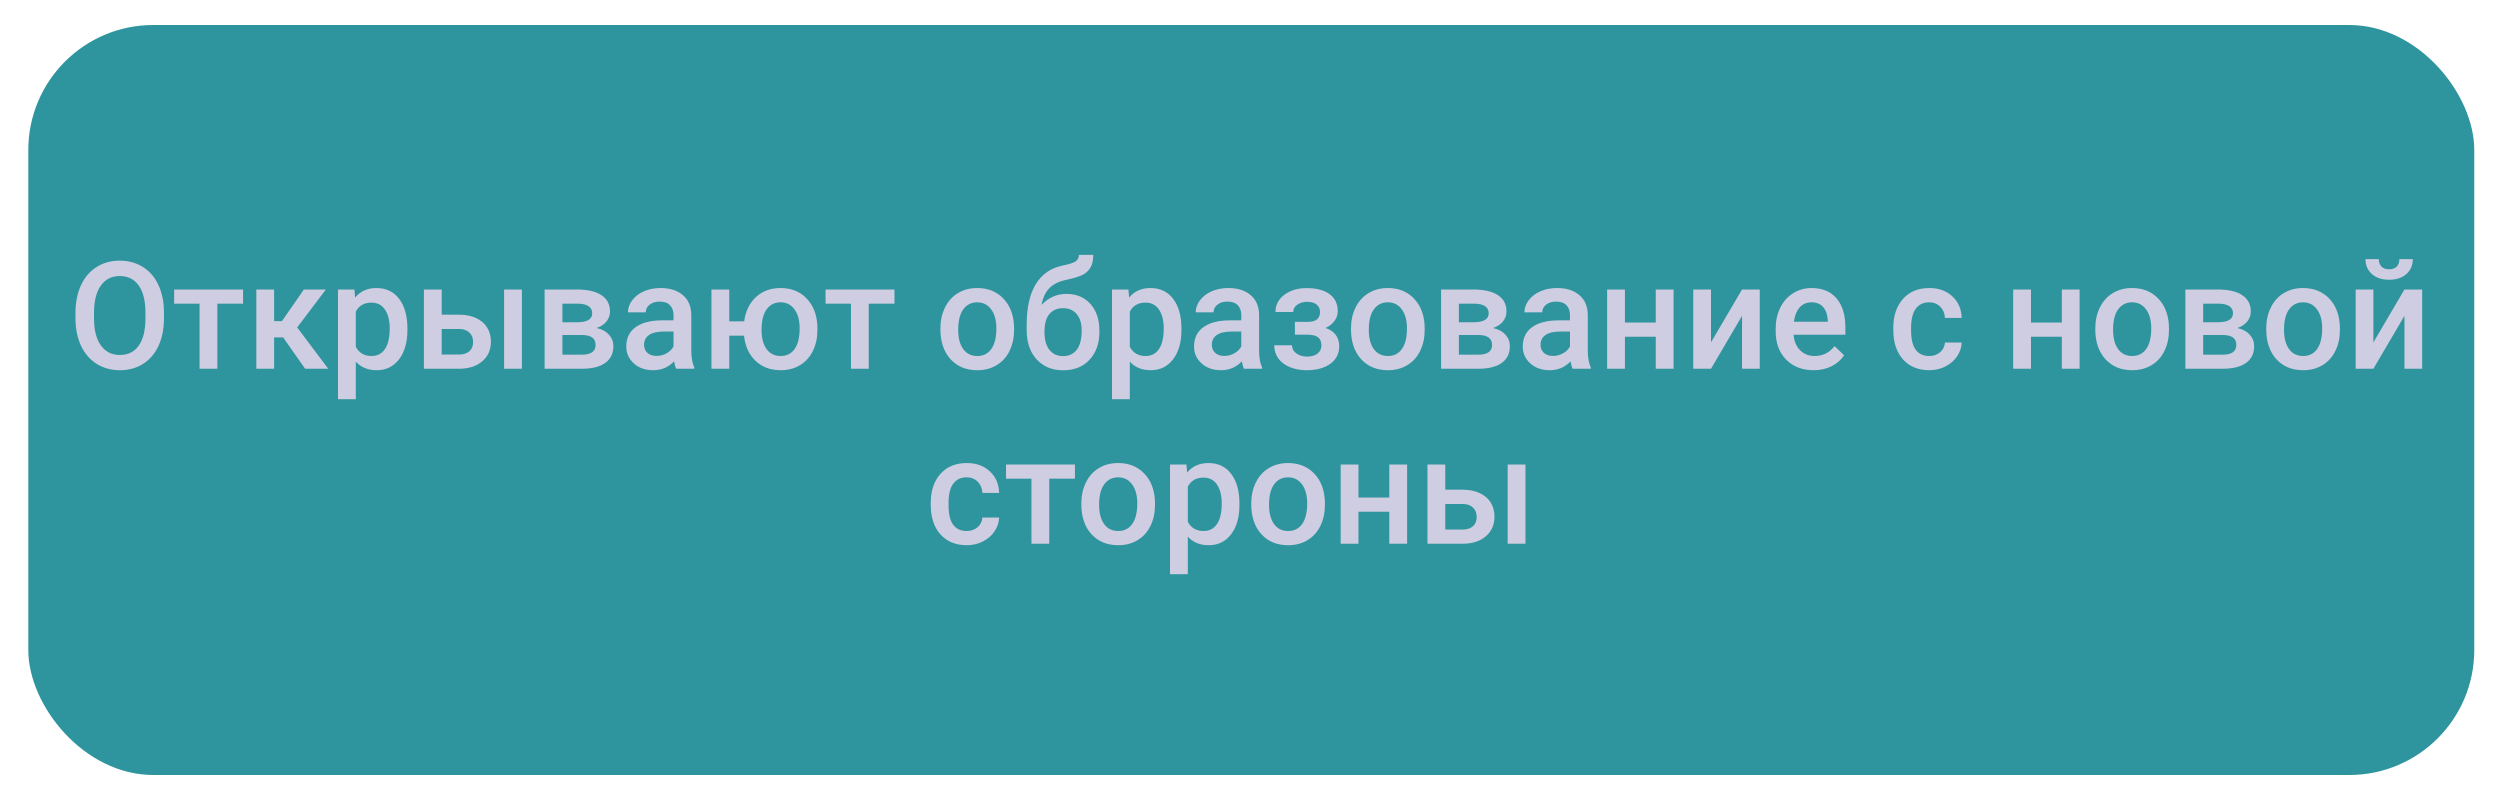 <?xml version="1.0" encoding="UTF-8"?> <svg xmlns="http://www.w3.org/2000/svg" width="400" height="128" viewBox="0 0 400 128" fill="none"> <g filter="url(#filter0_d)"> <rect x="4.529" width="391.354" height="120" rx="20" fill="#2E959E"></rect> </g> <path d="M26.234 50.914C26.234 52.586 25.945 54.055 25.367 55.32C24.789 56.578 23.961 57.547 22.883 58.227C21.812 58.898 20.578 59.234 19.18 59.234C17.797 59.234 16.562 58.898 15.477 58.227C14.398 57.547 13.562 56.582 12.969 55.332C12.383 54.082 12.086 52.641 12.078 51.008V50.047C12.078 48.383 12.371 46.914 12.957 45.641C13.551 44.367 14.383 43.395 15.453 42.723C16.531 42.043 17.766 41.703 19.156 41.703C20.547 41.703 21.777 42.039 22.848 42.711C23.926 43.375 24.758 44.336 25.344 45.594C25.93 46.844 26.227 48.301 26.234 49.965V50.914ZM23.27 50.023C23.27 48.133 22.91 46.684 22.191 45.676C21.48 44.668 20.469 44.164 19.156 44.164C17.875 44.164 16.871 44.668 16.145 45.676C15.426 46.676 15.059 48.094 15.043 49.93V50.914C15.043 52.789 15.406 54.238 16.133 55.262C16.867 56.285 17.883 56.797 19.18 56.797C20.492 56.797 21.5 56.297 22.203 55.297C22.914 54.297 23.27 52.836 23.27 50.914V50.023ZM38.891 48.582H34.777V59H31.93V48.582H27.863V46.32H38.891V48.582ZM45.301 53.984H43.859V59H41.012V46.32H43.859V51.383H45.113L48.617 46.32H52.133L47.551 52.391L52.52 59H48.816L45.301 53.984ZM65.188 52.789C65.188 54.75 64.742 56.316 63.852 57.488C62.961 58.652 61.766 59.234 60.266 59.234C58.875 59.234 57.762 58.777 56.926 57.863V63.875H54.078V46.32H56.703L56.82 47.609C57.656 46.594 58.793 46.086 60.23 46.086C61.777 46.086 62.988 46.664 63.863 47.82C64.746 48.969 65.188 50.566 65.188 52.613V52.789ZM62.352 52.543C62.352 51.277 62.098 50.273 61.59 49.531C61.09 48.789 60.371 48.418 59.434 48.418C58.27 48.418 57.434 48.898 56.926 49.859V55.484C57.441 56.469 58.285 56.961 59.457 56.961C60.363 56.961 61.07 56.598 61.578 55.871C62.094 55.137 62.352 54.027 62.352 52.543ZM70.672 50.352H73.461C74.5 50.352 75.406 50.531 76.18 50.891C76.953 51.25 77.539 51.754 77.938 52.402C78.344 53.051 78.547 53.805 78.547 54.664C78.547 55.969 78.086 57.016 77.164 57.805C76.242 58.594 75.016 58.992 73.484 59H67.824V46.32H70.672V50.352ZM83.504 59H80.656V46.32H83.504V59ZM70.672 52.637V56.727H73.449C74.144 56.727 74.691 56.555 75.09 56.211C75.496 55.859 75.699 55.363 75.699 54.723C75.699 54.082 75.5 53.578 75.102 53.211C74.711 52.836 74.18 52.645 73.508 52.637H70.672ZM87.137 59V46.32H92.281C94.016 46.32 95.336 46.625 96.242 47.234C97.148 47.836 97.602 48.703 97.602 49.836C97.602 50.422 97.418 50.949 97.051 51.418C96.691 51.879 96.156 52.234 95.445 52.484C96.273 52.656 96.93 53.004 97.414 53.527C97.898 54.051 98.141 54.668 98.141 55.379C98.141 56.559 97.703 57.457 96.828 58.074C95.961 58.691 94.711 59 93.078 59H87.137ZM89.984 53.598V56.75H93.102C94.562 56.75 95.293 56.227 95.293 55.18C95.293 54.125 94.551 53.598 93.066 53.598H89.984ZM89.984 51.559H92.328C93.945 51.559 94.754 51.082 94.754 50.129C94.754 49.129 93.988 48.613 92.457 48.582H89.984V51.559ZM108.184 59C108.059 58.758 107.949 58.363 107.855 57.816C106.949 58.762 105.84 59.234 104.527 59.234C103.254 59.234 102.215 58.871 101.41 58.145C100.605 57.418 100.203 56.52 100.203 55.449C100.203 54.098 100.703 53.062 101.703 52.344C102.711 51.617 104.148 51.254 106.016 51.254H107.762V50.422C107.762 49.766 107.578 49.242 107.211 48.852C106.844 48.453 106.285 48.254 105.535 48.254C104.887 48.254 104.355 48.418 103.941 48.746C103.527 49.066 103.32 49.477 103.32 49.977H100.473C100.473 49.281 100.703 48.633 101.164 48.031C101.625 47.422 102.25 46.945 103.039 46.602C103.836 46.258 104.723 46.086 105.699 46.086C107.184 46.086 108.367 46.461 109.25 47.211C110.133 47.953 110.586 49 110.609 50.352V56.07C110.609 57.211 110.77 58.121 111.09 58.801V59H108.184ZM105.055 56.949C105.617 56.949 106.145 56.812 106.637 56.539C107.137 56.266 107.512 55.898 107.762 55.438V53.047H106.227C105.172 53.047 104.379 53.23 103.848 53.598C103.316 53.965 103.051 54.484 103.051 55.156C103.051 55.703 103.23 56.141 103.59 56.469C103.957 56.789 104.445 56.949 105.055 56.949ZM116.68 51.418H119.07C119.281 49.801 119.906 48.508 120.945 47.539C121.984 46.57 123.297 46.086 124.883 46.086C126.594 46.086 127.98 46.637 129.043 47.738C130.113 48.84 130.691 50.301 130.777 52.121L130.789 52.789C130.789 54.039 130.547 55.156 130.062 56.141C129.586 57.125 128.898 57.887 128 58.426C127.109 58.965 126.078 59.234 124.906 59.234C123.266 59.234 121.918 58.727 120.863 57.711C119.816 56.695 119.211 55.359 119.047 53.703H116.68V59H113.832V46.32H116.68V51.418ZM121.848 52.789C121.848 54.094 122.117 55.117 122.656 55.859C123.195 56.594 123.945 56.961 124.906 56.961C125.867 56.961 126.613 56.586 127.145 55.836C127.676 55.086 127.941 53.988 127.941 52.543C127.941 51.238 127.664 50.219 127.109 49.484C126.562 48.742 125.82 48.371 124.883 48.371C123.953 48.371 123.215 48.742 122.668 49.484C122.121 50.219 121.848 51.32 121.848 52.789ZM143.117 48.582H139.004V59H136.156V48.582H132.09V46.32H143.117V48.582ZM150.465 52.543C150.465 51.301 150.711 50.184 151.203 49.191C151.695 48.191 152.387 47.426 153.277 46.895C154.168 46.355 155.191 46.086 156.348 46.086C158.059 46.086 159.445 46.637 160.508 47.738C161.578 48.84 162.156 50.301 162.242 52.121L162.254 52.789C162.254 54.039 162.012 55.156 161.527 56.141C161.051 57.125 160.363 57.887 159.465 58.426C158.574 58.965 157.543 59.234 156.371 59.234C154.582 59.234 153.148 58.641 152.07 57.453C151 56.258 150.465 54.668 150.465 52.684V52.543ZM153.312 52.789C153.312 54.094 153.582 55.117 154.121 55.859C154.66 56.594 155.41 56.961 156.371 56.961C157.332 56.961 158.078 56.586 158.609 55.836C159.148 55.086 159.418 53.988 159.418 52.543C159.418 51.262 159.141 50.246 158.586 49.496C158.039 48.746 157.293 48.371 156.348 48.371C155.418 48.371 154.68 48.742 154.133 49.484C153.586 50.219 153.312 51.32 153.312 52.789ZM170.633 47.023C172.227 47.023 173.504 47.559 174.465 48.629C175.426 49.691 175.906 51.137 175.906 52.965V53.105C175.906 54.934 175.383 56.414 174.336 57.547C173.297 58.68 171.883 59.246 170.094 59.246C168.352 59.246 166.945 58.668 165.875 57.512C164.805 56.355 164.27 54.777 164.27 52.777V51.957C164.27 49.223 164.754 47.059 165.723 45.465C166.691 43.871 168.137 42.875 170.059 42.477C171.137 42.258 171.832 42.027 172.145 41.785C172.465 41.535 172.625 41.199 172.625 40.777H174.922C174.922 41.566 174.793 42.207 174.535 42.699C174.277 43.191 173.883 43.594 173.352 43.906C172.82 44.211 171.906 44.5 170.609 44.773C169.422 45.023 168.516 45.469 167.891 46.109C167.273 46.75 166.859 47.637 166.648 48.77C167.781 47.605 169.109 47.023 170.633 47.023ZM170.07 49.309C169.148 49.309 168.426 49.621 167.902 50.246C167.379 50.863 167.117 51.816 167.117 53.105C167.117 54.324 167.375 55.273 167.891 55.953C168.406 56.633 169.141 56.973 170.094 56.973C171.039 56.973 171.77 56.633 172.285 55.953C172.809 55.266 173.07 54.234 173.07 52.859C173.07 51.766 172.809 50.902 172.285 50.27C171.77 49.629 171.031 49.309 170.07 49.309ZM189.031 52.789C189.031 54.75 188.586 56.316 187.695 57.488C186.805 58.652 185.609 59.234 184.109 59.234C182.719 59.234 181.605 58.777 180.77 57.863V63.875H177.922V46.32H180.547L180.664 47.609C181.5 46.594 182.637 46.086 184.074 46.086C185.621 46.086 186.832 46.664 187.707 47.82C188.59 48.969 189.031 50.566 189.031 52.613V52.789ZM186.195 52.543C186.195 51.277 185.941 50.273 185.434 49.531C184.934 48.789 184.215 48.418 183.277 48.418C182.113 48.418 181.277 48.898 180.77 49.859V55.484C181.285 56.469 182.129 56.961 183.301 56.961C184.207 56.961 184.914 56.598 185.422 55.871C185.938 55.137 186.195 54.027 186.195 52.543ZM199.027 59C198.902 58.758 198.793 58.363 198.699 57.816C197.793 58.762 196.684 59.234 195.371 59.234C194.098 59.234 193.059 58.871 192.254 58.145C191.449 57.418 191.047 56.52 191.047 55.449C191.047 54.098 191.547 53.062 192.547 52.344C193.555 51.617 194.992 51.254 196.859 51.254H198.605V50.422C198.605 49.766 198.422 49.242 198.055 48.852C197.688 48.453 197.129 48.254 196.379 48.254C195.73 48.254 195.199 48.418 194.785 48.746C194.371 49.066 194.164 49.477 194.164 49.977H191.316C191.316 49.281 191.547 48.633 192.008 48.031C192.469 47.422 193.094 46.945 193.883 46.602C194.68 46.258 195.566 46.086 196.543 46.086C198.027 46.086 199.211 46.461 200.094 47.211C200.977 47.953 201.43 49 201.453 50.352V56.07C201.453 57.211 201.613 58.121 201.934 58.801V59H199.027ZM195.898 56.949C196.461 56.949 196.988 56.812 197.48 56.539C197.98 56.266 198.355 55.898 198.605 55.438V53.047H197.07C196.016 53.047 195.223 53.23 194.691 53.598C194.16 53.965 193.895 54.484 193.895 55.156C193.895 55.703 194.074 56.141 194.434 56.469C194.801 56.789 195.289 56.949 195.898 56.949ZM214.039 49.789C214.039 50.352 213.867 50.871 213.523 51.348C213.188 51.816 212.711 52.191 212.094 52.473C213.547 52.98 214.273 53.961 214.273 55.414C214.273 56.578 213.801 57.508 212.855 58.203C211.91 58.891 210.645 59.234 209.059 59.234C208.09 59.234 207.207 59.074 206.41 58.754C205.613 58.426 204.992 57.965 204.547 57.371C204.102 56.77 203.879 56.059 203.879 55.238H206.715C206.715 55.754 206.945 56.188 207.406 56.539C207.867 56.883 208.449 57.055 209.152 57.055C209.848 57.055 210.398 56.895 210.805 56.574C211.219 56.246 211.426 55.82 211.426 55.297C211.426 54.68 211.246 54.234 210.887 53.961C210.527 53.688 209.973 53.551 209.223 53.551H207.184V51.5H209.293C210.566 51.484 211.203 50.961 211.203 49.93C211.203 49.414 211.02 49.012 210.652 48.723C210.285 48.434 209.781 48.289 209.141 48.289C208.516 48.289 207.988 48.445 207.559 48.758C207.129 49.062 206.914 49.449 206.914 49.918H204.078C204.078 48.801 204.547 47.887 205.484 47.176C206.422 46.457 207.613 46.098 209.059 46.098C210.629 46.098 211.852 46.418 212.727 47.059C213.602 47.699 214.039 48.609 214.039 49.789ZM216.16 52.543C216.16 51.301 216.406 50.184 216.898 49.191C217.391 48.191 218.082 47.426 218.973 46.895C219.863 46.355 220.887 46.086 222.043 46.086C223.754 46.086 225.141 46.637 226.203 47.738C227.273 48.84 227.852 50.301 227.938 52.121L227.949 52.789C227.949 54.039 227.707 55.156 227.223 56.141C226.746 57.125 226.059 57.887 225.16 58.426C224.27 58.965 223.238 59.234 222.066 59.234C220.277 59.234 218.844 58.641 217.766 57.453C216.695 56.258 216.16 54.668 216.16 52.684V52.543ZM219.008 52.789C219.008 54.094 219.277 55.117 219.816 55.859C220.355 56.594 221.105 56.961 222.066 56.961C223.027 56.961 223.773 56.586 224.305 55.836C224.844 55.086 225.113 53.988 225.113 52.543C225.113 51.262 224.836 50.246 224.281 49.496C223.734 48.746 222.988 48.371 222.043 48.371C221.113 48.371 220.375 48.742 219.828 49.484C219.281 50.219 219.008 51.32 219.008 52.789ZM230.574 59V46.32H235.719C237.453 46.32 238.773 46.625 239.68 47.234C240.586 47.836 241.039 48.703 241.039 49.836C241.039 50.422 240.855 50.949 240.488 51.418C240.129 51.879 239.594 52.234 238.883 52.484C239.711 52.656 240.367 53.004 240.852 53.527C241.336 54.051 241.578 54.668 241.578 55.379C241.578 56.559 241.141 57.457 240.266 58.074C239.398 58.691 238.148 59 236.516 59H230.574ZM233.422 53.598V56.75H236.539C238 56.75 238.73 56.227 238.73 55.18C238.73 54.125 237.988 53.598 236.504 53.598H233.422ZM233.422 51.559H235.766C237.383 51.559 238.191 51.082 238.191 50.129C238.191 49.129 237.426 48.613 235.895 48.582H233.422V51.559ZM251.621 59C251.496 58.758 251.387 58.363 251.293 57.816C250.387 58.762 249.277 59.234 247.965 59.234C246.691 59.234 245.652 58.871 244.848 58.145C244.043 57.418 243.641 56.52 243.641 55.449C243.641 54.098 244.141 53.062 245.141 52.344C246.148 51.617 247.586 51.254 249.453 51.254H251.199V50.422C251.199 49.766 251.016 49.242 250.648 48.852C250.281 48.453 249.723 48.254 248.973 48.254C248.324 48.254 247.793 48.418 247.379 48.746C246.965 49.066 246.758 49.477 246.758 49.977H243.91C243.91 49.281 244.141 48.633 244.602 48.031C245.062 47.422 245.688 46.945 246.477 46.602C247.273 46.258 248.16 46.086 249.137 46.086C250.621 46.086 251.805 46.461 252.688 47.211C253.57 47.953 254.023 49 254.047 50.352V56.07C254.047 57.211 254.207 58.121 254.527 58.801V59H251.621ZM248.492 56.949C249.055 56.949 249.582 56.812 250.074 56.539C250.574 56.266 250.949 55.898 251.199 55.438V53.047H249.664C248.609 53.047 247.816 53.23 247.285 53.598C246.754 53.965 246.488 54.484 246.488 55.156C246.488 55.703 246.668 56.141 247.027 56.469C247.395 56.789 247.883 56.949 248.492 56.949ZM267.77 59H264.922V53.879H259.988V59H257.141V46.32H259.988V51.605H264.922V46.32H267.77V59ZM278.727 46.32H281.562V59H278.727V50.539L273.758 59H270.922V46.32H273.758V54.781L278.727 46.32ZM290.176 59.234C288.371 59.234 286.906 58.668 285.781 57.535C284.664 56.395 284.105 54.879 284.105 52.988V52.637C284.105 51.371 284.348 50.242 284.832 49.25C285.324 48.25 286.012 47.473 286.895 46.918C287.777 46.363 288.762 46.086 289.848 46.086C291.574 46.086 292.906 46.637 293.844 47.738C294.789 48.84 295.262 50.398 295.262 52.414V53.562H286.977C287.062 54.609 287.41 55.438 288.02 56.047C288.637 56.656 289.41 56.961 290.34 56.961C291.645 56.961 292.707 56.434 293.527 55.379L295.062 56.844C294.555 57.602 293.875 58.191 293.023 58.613C292.18 59.027 291.23 59.234 290.176 59.234ZM289.836 48.371C289.055 48.371 288.422 48.645 287.938 49.191C287.461 49.738 287.156 50.5 287.023 51.477H292.449V51.266C292.387 50.312 292.133 49.594 291.688 49.109C291.242 48.617 290.625 48.371 289.836 48.371ZM308.668 56.961C309.379 56.961 309.969 56.754 310.438 56.34C310.906 55.926 311.156 55.414 311.188 54.805H313.871C313.84 55.594 313.594 56.332 313.133 57.02C312.672 57.699 312.047 58.238 311.258 58.637C310.469 59.035 309.617 59.234 308.703 59.234C306.93 59.234 305.523 58.66 304.484 57.512C303.445 56.363 302.926 54.777 302.926 52.754V52.461C302.926 50.531 303.441 48.988 304.473 47.832C305.504 46.668 306.91 46.086 308.691 46.086C310.199 46.086 311.426 46.527 312.371 47.41C313.324 48.285 313.824 49.438 313.871 50.867H311.188C311.156 50.141 310.906 49.543 310.438 49.074C309.977 48.605 309.387 48.371 308.668 48.371C307.746 48.371 307.035 48.707 306.535 49.379C306.035 50.043 305.781 51.055 305.773 52.414V52.871C305.773 54.246 306.02 55.273 306.512 55.953C307.012 56.625 307.73 56.961 308.668 56.961ZM332.738 59H329.891V53.879H324.957V59H322.109V46.32H324.957V51.605H329.891V46.32H332.738V59ZM335.246 52.543C335.246 51.301 335.492 50.184 335.984 49.191C336.477 48.191 337.168 47.426 338.059 46.895C338.949 46.355 339.973 46.086 341.129 46.086C342.84 46.086 344.227 46.637 345.289 47.738C346.359 48.84 346.938 50.301 347.023 52.121L347.035 52.789C347.035 54.039 346.793 55.156 346.309 56.141C345.832 57.125 345.145 57.887 344.246 58.426C343.355 58.965 342.324 59.234 341.152 59.234C339.363 59.234 337.93 58.641 336.852 57.453C335.781 56.258 335.246 54.668 335.246 52.684V52.543ZM338.094 52.789C338.094 54.094 338.363 55.117 338.902 55.859C339.441 56.594 340.191 56.961 341.152 56.961C342.113 56.961 342.859 56.586 343.391 55.836C343.93 55.086 344.199 53.988 344.199 52.543C344.199 51.262 343.922 50.246 343.367 49.496C342.82 48.746 342.074 48.371 341.129 48.371C340.199 48.371 339.461 48.742 338.914 49.484C338.367 50.219 338.094 51.32 338.094 52.789ZM349.66 59V46.32H354.805C356.539 46.32 357.859 46.625 358.766 47.234C359.672 47.836 360.125 48.703 360.125 49.836C360.125 50.422 359.941 50.949 359.574 51.418C359.215 51.879 358.68 52.234 357.969 52.484C358.797 52.656 359.453 53.004 359.938 53.527C360.422 54.051 360.664 54.668 360.664 55.379C360.664 56.559 360.227 57.457 359.352 58.074C358.484 58.691 357.234 59 355.602 59H349.66ZM352.508 53.598V56.75H355.625C357.086 56.75 357.816 56.227 357.816 55.18C357.816 54.125 357.074 53.598 355.59 53.598H352.508ZM352.508 51.559H354.852C356.469 51.559 357.277 51.082 357.277 50.129C357.277 49.129 356.512 48.613 354.98 48.582H352.508V51.559ZM362.598 52.543C362.598 51.301 362.844 50.184 363.336 49.191C363.828 48.191 364.52 47.426 365.41 46.895C366.301 46.355 367.324 46.086 368.48 46.086C370.191 46.086 371.578 46.637 372.641 47.738C373.711 48.84 374.289 50.301 374.375 52.121L374.387 52.789C374.387 54.039 374.145 55.156 373.66 56.141C373.184 57.125 372.496 57.887 371.598 58.426C370.707 58.965 369.676 59.234 368.504 59.234C366.715 59.234 365.281 58.641 364.203 57.453C363.133 56.258 362.598 54.668 362.598 52.684V52.543ZM365.445 52.789C365.445 54.094 365.715 55.117 366.254 55.859C366.793 56.594 367.543 56.961 368.504 56.961C369.465 56.961 370.211 56.586 370.742 55.836C371.281 55.086 371.551 53.988 371.551 52.543C371.551 51.262 371.273 50.246 370.719 49.496C370.172 48.746 369.426 48.371 368.48 48.371C367.551 48.371 366.812 48.742 366.266 49.484C365.719 50.219 365.445 51.32 365.445 52.789ZM384.711 46.32H387.547V59H384.711V50.539L379.742 59H376.906V46.32H379.742V54.781L384.711 46.32ZM386.047 41.457C386.047 42.441 385.703 43.238 385.016 43.848C384.328 44.457 383.41 44.762 382.262 44.762C381.113 44.762 380.195 44.457 379.508 43.848C378.82 43.238 378.477 42.441 378.477 41.457H380.609C380.609 41.973 380.754 42.375 381.043 42.664C381.34 42.945 381.746 43.086 382.262 43.086C382.777 43.086 383.18 42.945 383.469 42.664C383.758 42.375 383.902 41.973 383.902 41.457H386.047ZM154.66 84.961C155.371 84.961 155.961 84.754 156.43 84.34C156.898 83.926 157.148 83.414 157.18 82.805H159.863C159.832 83.594 159.586 84.332 159.125 85.019C158.664 85.699 158.039 86.238 157.25 86.637C156.461 87.035 155.609 87.234 154.695 87.234C152.922 87.234 151.516 86.66 150.477 85.512C149.438 84.363 148.918 82.777 148.918 80.754V80.461C148.918 78.531 149.434 76.988 150.465 75.832C151.496 74.668 152.902 74.086 154.684 74.086C156.191 74.086 157.418 74.527 158.363 75.41C159.316 76.285 159.816 77.438 159.863 78.867H157.18C157.148 78.141 156.898 77.543 156.43 77.074C155.969 76.606 155.379 76.371 154.66 76.371C153.738 76.371 153.027 76.707 152.527 77.379C152.027 78.043 151.773 79.055 151.766 80.414V80.871C151.766 82.246 152.012 83.273 152.504 83.953C153.004 84.625 153.723 84.961 154.66 84.961ZM171.992 76.582H167.879V87H165.031V76.582H160.965V74.32H171.992V76.582ZM173.012 80.543C173.012 79.301 173.258 78.184 173.75 77.191C174.242 76.191 174.934 75.426 175.824 74.894C176.715 74.356 177.738 74.086 178.895 74.086C180.605 74.086 181.992 74.637 183.055 75.738C184.125 76.84 184.703 78.301 184.789 80.121L184.801 80.789C184.801 82.039 184.559 83.156 184.074 84.141C183.598 85.125 182.91 85.887 182.012 86.426C181.121 86.965 180.09 87.234 178.918 87.234C177.129 87.234 175.695 86.641 174.617 85.453C173.547 84.258 173.012 82.668 173.012 80.684V80.543ZM175.859 80.789C175.859 82.094 176.129 83.117 176.668 83.859C177.207 84.594 177.957 84.961 178.918 84.961C179.879 84.961 180.625 84.586 181.156 83.836C181.695 83.086 181.965 81.988 181.965 80.543C181.965 79.262 181.688 78.246 181.133 77.496C180.586 76.746 179.84 76.371 178.895 76.371C177.965 76.371 177.227 76.742 176.68 77.484C176.133 78.219 175.859 79.32 175.859 80.789ZM198.312 80.789C198.312 82.75 197.867 84.316 196.977 85.488C196.086 86.652 194.891 87.234 193.391 87.234C192 87.234 190.887 86.777 190.051 85.863V91.875H187.203V74.32H189.828L189.945 75.609C190.781 74.594 191.918 74.086 193.355 74.086C194.902 74.086 196.113 74.664 196.988 75.82C197.871 76.969 198.312 78.566 198.312 80.613V80.789ZM195.477 80.543C195.477 79.277 195.223 78.273 194.715 77.531C194.215 76.789 193.496 76.418 192.559 76.418C191.395 76.418 190.559 76.898 190.051 77.859V83.484C190.566 84.469 191.41 84.961 192.582 84.961C193.488 84.961 194.195 84.598 194.703 83.871C195.219 83.137 195.477 82.027 195.477 80.543ZM200.199 80.543C200.199 79.301 200.445 78.184 200.938 77.191C201.43 76.191 202.121 75.426 203.012 74.894C203.902 74.356 204.926 74.086 206.082 74.086C207.793 74.086 209.18 74.637 210.242 75.738C211.312 76.84 211.891 78.301 211.977 80.121L211.988 80.789C211.988 82.039 211.746 83.156 211.262 84.141C210.785 85.125 210.098 85.887 209.199 86.426C208.309 86.965 207.277 87.234 206.105 87.234C204.316 87.234 202.883 86.641 201.805 85.453C200.734 84.258 200.199 82.668 200.199 80.684V80.543ZM203.047 80.789C203.047 82.094 203.316 83.117 203.855 83.859C204.395 84.594 205.145 84.961 206.105 84.961C207.066 84.961 207.812 84.586 208.344 83.836C208.883 83.086 209.152 81.988 209.152 80.543C209.152 79.262 208.875 78.246 208.32 77.496C207.773 76.746 207.027 76.371 206.082 76.371C205.152 76.371 204.414 76.742 203.867 77.484C203.32 78.219 203.047 79.32 203.047 80.789ZM225.137 87H222.289V81.879H217.355V87H214.508V74.32H217.355V79.606H222.289V74.32H225.137V87ZM231.242 78.352H234.031C235.07 78.352 235.977 78.531 236.75 78.891C237.523 79.25 238.109 79.754 238.508 80.402C238.914 81.051 239.117 81.805 239.117 82.664C239.117 83.969 238.656 85.016 237.734 85.805C236.812 86.594 235.586 86.992 234.055 87H228.395V74.32H231.242V78.352ZM244.074 87H241.227V74.32H244.074V87ZM231.242 80.637V84.727H234.02C234.715 84.727 235.262 84.555 235.66 84.211C236.066 83.859 236.27 83.363 236.27 82.723C236.27 82.082 236.07 81.578 235.672 81.211C235.281 80.836 234.75 80.644 234.078 80.637H231.242Z" fill="#CFCDE1"></path> <defs> <filter id="filter0_d" x="0.529" y="0" width="399.354" height="128" filterUnits="userSpaceOnUse" color-interpolation-filters="sRGB"> <feFlood flood-opacity="0" result="BackgroundImageFix"></feFlood> <feColorMatrix in="SourceAlpha" type="matrix" values="0 0 0 0 0 0 0 0 0 0 0 0 0 0 0 0 0 0 127 0"></feColorMatrix> <feOffset dy="4"></feOffset> <feGaussianBlur stdDeviation="2"></feGaussianBlur> <feColorMatrix type="matrix" values="0 0 0 0 0 0 0 0 0 0 0 0 0 0 0 0 0 0 0.25 0"></feColorMatrix> <feBlend mode="normal" in2="BackgroundImageFix" result="effect1_dropShadow"></feBlend> <feBlend mode="normal" in="SourceGraphic" in2="effect1_dropShadow" result="shape"></feBlend> </filter> </defs> </svg> 